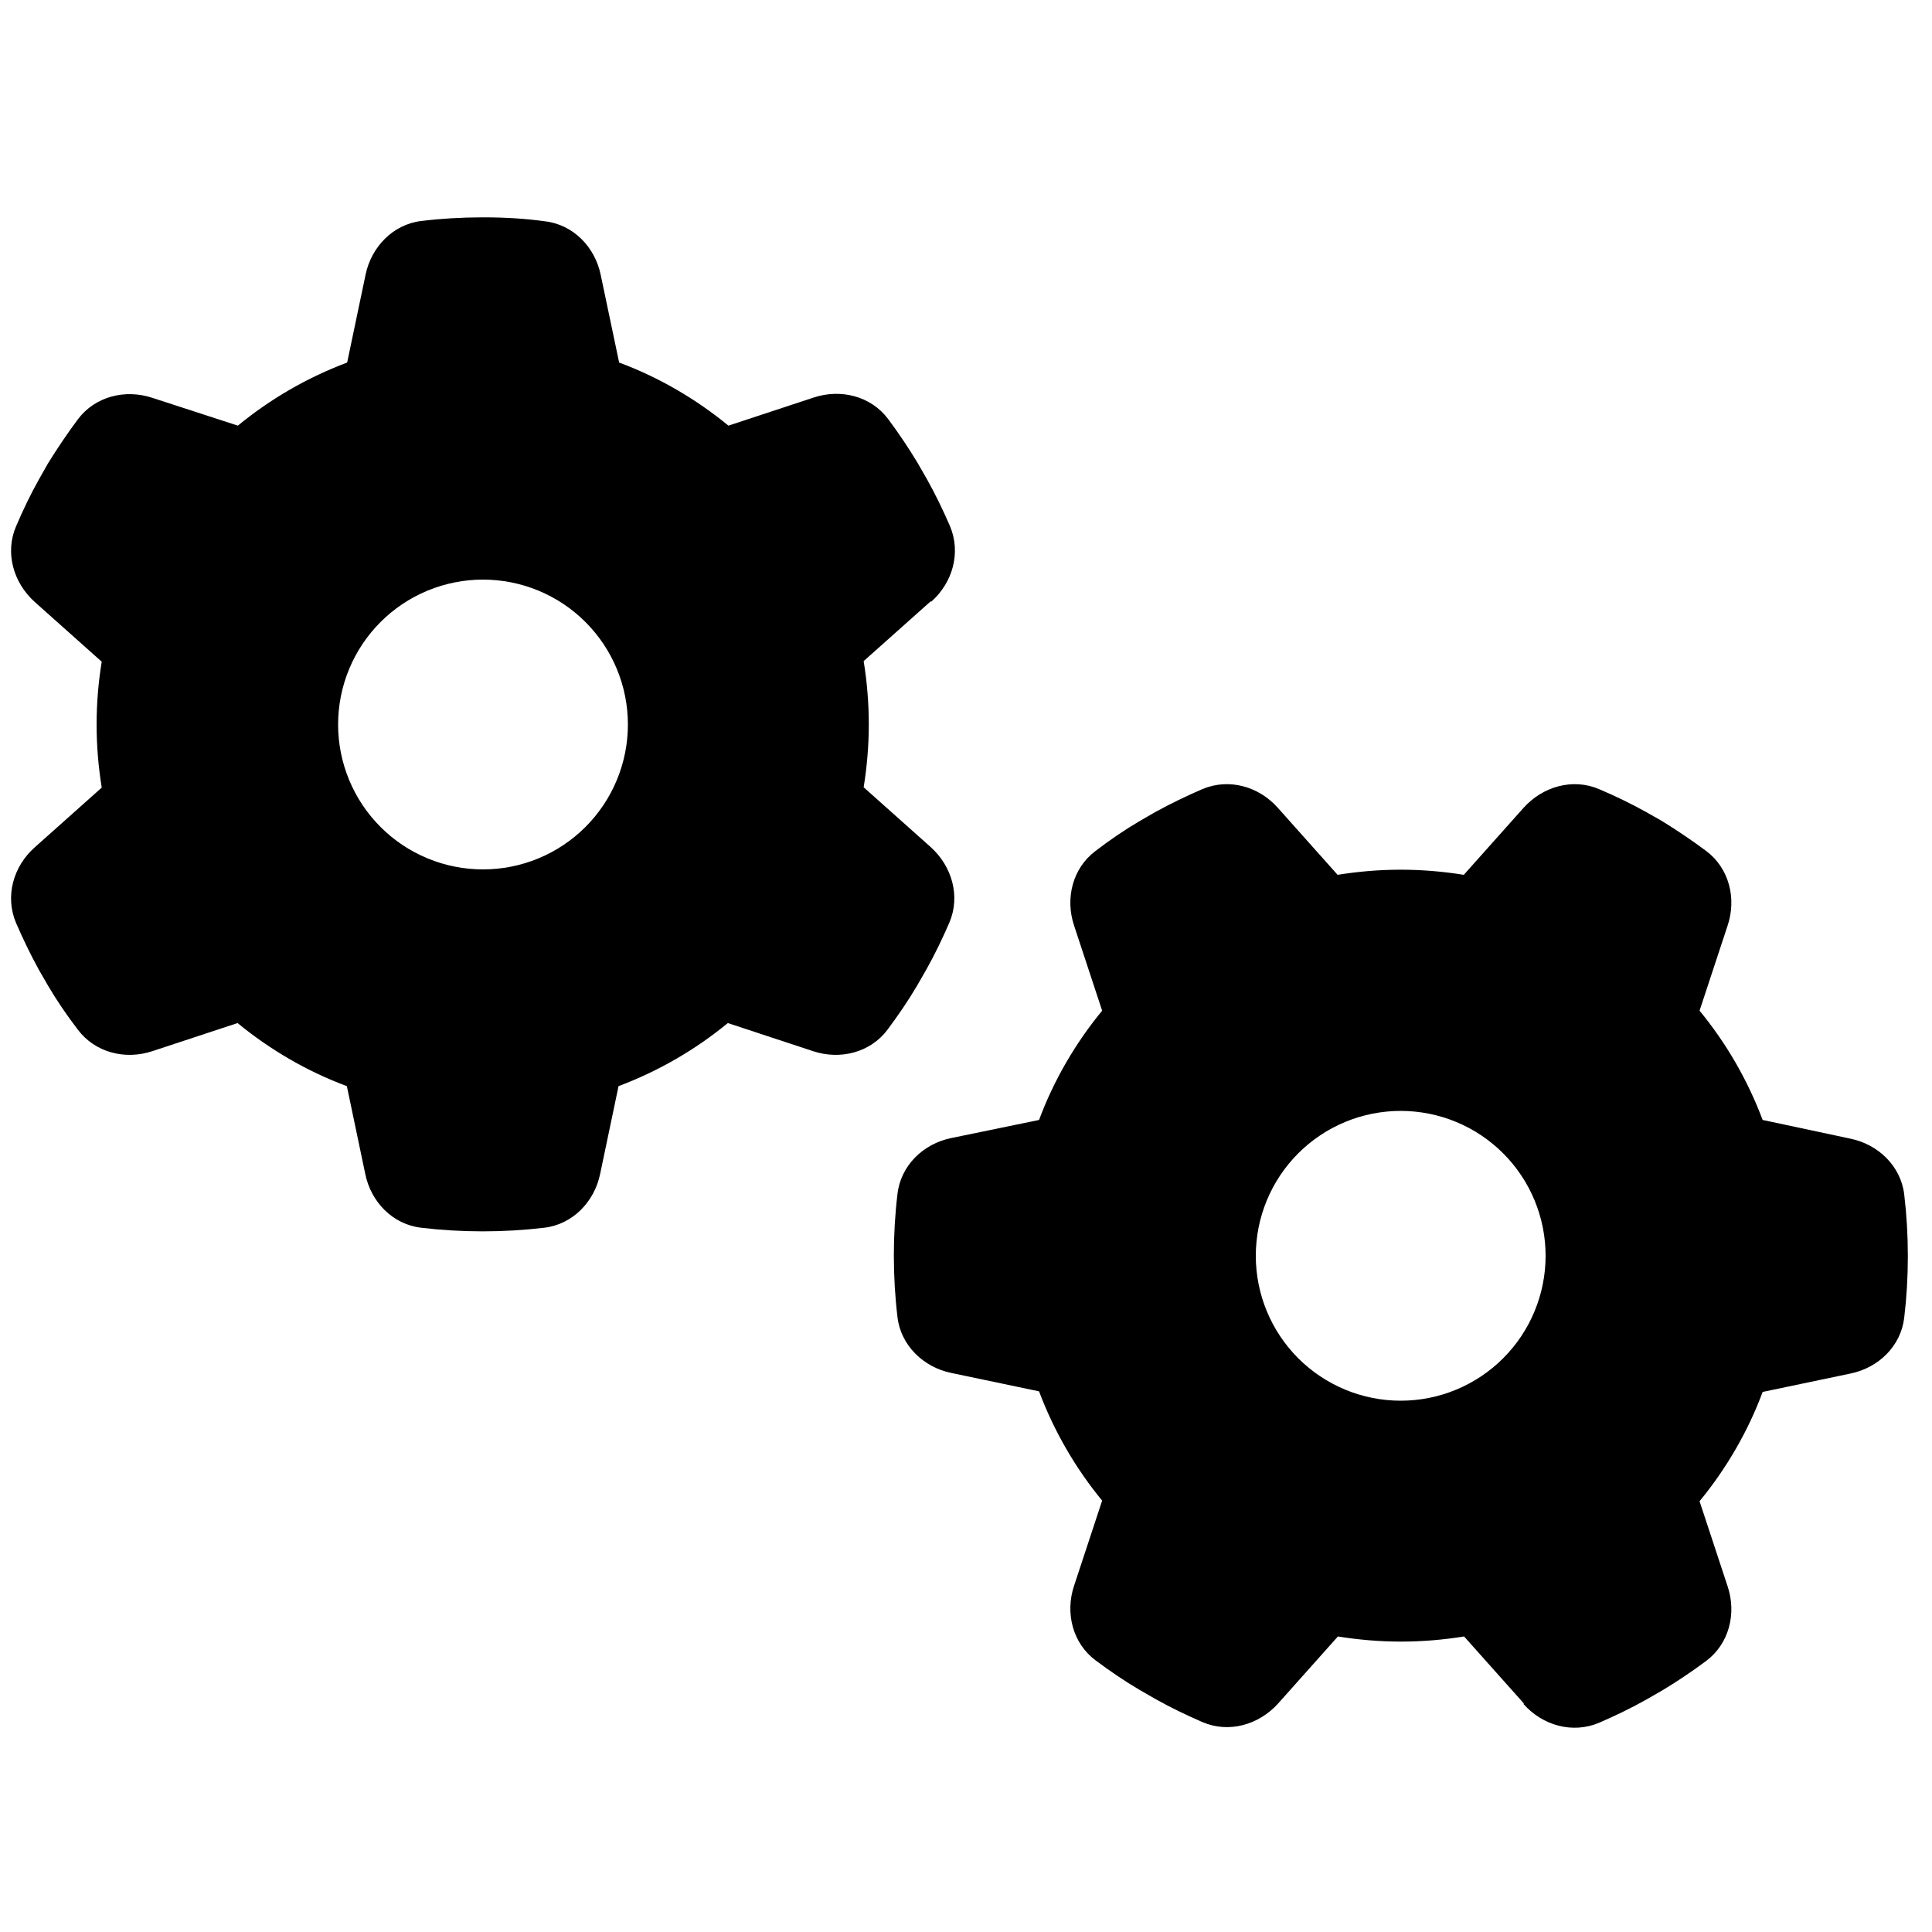<svg xmlns="http://www.w3.org/2000/svg" xmlns:xlink="http://www.w3.org/1999/xlink" width="1080" zoomAndPan="magnify" viewBox="0 0 810 810" height="1080" preserveAspectRatio="xMidYMid meet" version="1.0"><path fill="#000000" d="M 390.445 252.238 C 399.43 244.266 402.977 231.734 398.293 220.598 C 395.383 213.891 392.219 207.309 388.672 200.98 L 384.75 194.148 C 380.953 187.82 376.777 181.617 372.348 175.668 C 365.133 166.051 352.477 162.887 341.086 166.684 L 305.395 178.453 C 291.852 167.316 276.285 158.203 259.578 152 L 251.859 115.297 C 249.453 103.527 240.344 94.164 228.445 92.77 C 220.094 91.633 211.613 91.125 203.008 91.125 L 202.121 91.125 C 193.516 91.125 185.035 91.633 176.68 92.645 C 164.785 94.035 155.672 103.527 153.266 115.172 L 145.547 152 C 128.715 158.328 113.273 167.316 99.73 178.453 L 63.914 166.809 C 52.523 163.012 39.867 166.176 32.652 175.797 C 28.223 181.742 24.047 187.945 20.125 194.273 L 16.328 200.98 C 12.781 207.309 9.617 213.891 6.707 220.727 C 2.023 231.734 5.57 244.266 14.555 252.367 L 42.652 277.426 C 41.258 285.906 40.5 294.766 40.5 303.75 C 40.5 312.734 41.258 321.594 42.652 330.203 L 14.555 355.262 C 5.57 363.234 2.023 375.766 6.707 386.902 C 9.617 393.609 12.781 400.191 16.328 406.645 L 20.125 413.227 C 23.922 419.68 28.098 425.758 32.652 431.703 C 39.867 441.324 52.523 444.488 63.914 440.691 L 99.605 428.922 C 113.148 440.059 128.715 449.172 145.422 455.371 L 153.141 492.203 C 155.547 503.973 164.656 513.336 176.555 514.73 C 185.035 515.742 193.641 516.25 202.375 516.25 C 211.105 516.25 219.711 515.742 228.191 514.73 C 240.09 513.336 249.203 503.844 251.605 492.203 L 259.328 455.371 C 276.16 449.043 291.602 440.059 305.141 428.922 L 340.832 440.691 C 352.223 444.488 364.879 441.324 372.094 431.703 C 376.523 425.758 380.699 419.68 384.496 413.227 L 388.422 406.391 C 391.965 400.062 395.129 393.484 398.039 386.773 C 402.723 375.766 399.18 363.234 390.191 355.133 L 362.094 330.074 C 363.488 321.469 364.246 312.609 364.246 303.625 C 364.246 294.637 363.488 285.777 362.094 277.172 L 390.191 252.113 Z M 141.75 303.75 C 141.75 301.762 141.848 299.777 142.043 297.797 C 142.238 295.816 142.527 293.852 142.918 291.898 C 143.305 289.945 143.789 288.02 144.367 286.113 C 144.945 284.211 145.613 282.34 146.375 280.504 C 147.137 278.664 147.984 276.867 148.922 275.113 C 149.859 273.359 150.883 271.652 151.988 270 C 153.094 268.344 154.277 266.75 155.539 265.211 C 156.801 263.672 158.137 262.199 159.543 260.793 C 160.949 259.387 162.422 258.051 163.961 256.789 C 165.5 255.527 167.094 254.344 168.75 253.238 C 170.402 252.133 172.109 251.109 173.863 250.172 C 175.617 249.234 177.414 248.387 179.254 247.625 C 181.09 246.863 182.961 246.195 184.863 245.617 C 186.77 245.039 188.695 244.555 190.648 244.168 C 192.602 243.777 194.566 243.488 196.547 243.293 C 198.527 243.098 200.512 243 202.5 243 C 204.488 243 206.473 243.098 208.453 243.293 C 210.434 243.488 212.398 243.777 214.352 244.168 C 216.305 244.555 218.23 245.039 220.137 245.617 C 222.039 246.195 223.91 246.863 225.746 247.625 C 227.586 248.387 229.383 249.234 231.137 250.172 C 232.891 251.109 234.598 252.133 236.25 253.238 C 237.906 254.344 239.5 255.527 241.039 256.789 C 242.578 258.051 244.051 259.387 245.457 260.793 C 246.863 262.199 248.199 263.672 249.461 265.211 C 250.723 266.75 251.906 268.344 253.012 270 C 254.117 271.652 255.141 273.359 256.078 275.113 C 257.016 276.867 257.863 278.664 258.625 280.504 C 259.387 282.34 260.055 284.211 260.633 286.113 C 261.211 288.02 261.695 289.945 262.082 291.898 C 262.473 293.852 262.762 295.816 262.957 297.797 C 263.152 299.777 263.25 301.762 263.25 303.75 C 263.25 305.738 263.152 307.723 262.957 309.703 C 262.762 311.684 262.473 313.648 262.082 315.602 C 261.695 317.555 261.211 319.48 260.633 321.387 C 260.055 323.289 259.387 325.16 258.625 326.996 C 257.863 328.836 257.016 330.633 256.078 332.387 C 255.141 334.141 254.117 335.848 253.012 337.5 C 251.906 339.156 250.723 340.75 249.461 342.289 C 248.199 343.828 246.863 345.301 245.457 346.707 C 244.051 348.113 242.578 349.449 241.039 350.711 C 239.5 351.973 237.906 353.156 236.25 354.262 C 234.598 355.367 232.891 356.391 231.137 357.328 C 229.383 358.266 227.586 359.113 225.746 359.875 C 223.91 360.637 222.039 361.305 220.137 361.883 C 218.23 362.461 216.305 362.945 214.352 363.332 C 212.398 363.723 210.434 364.012 208.453 364.207 C 206.473 364.402 204.488 364.5 202.5 364.5 C 200.512 364.5 198.527 364.402 196.547 364.207 C 194.566 364.012 192.602 363.723 190.648 363.332 C 188.695 362.945 186.77 362.461 184.863 361.883 C 182.961 361.305 181.09 360.637 179.254 359.875 C 177.414 359.113 175.617 358.266 173.863 357.328 C 172.109 356.391 170.402 355.367 168.75 354.262 C 167.094 353.156 165.5 351.973 163.961 350.711 C 162.422 349.449 160.949 348.113 159.543 346.707 C 158.137 345.301 156.801 343.828 155.539 342.289 C 154.277 340.75 153.094 339.156 151.988 337.5 C 150.883 335.848 149.859 334.141 148.922 332.387 C 147.984 330.633 147.137 328.836 146.375 326.996 C 145.613 325.16 144.945 323.289 144.367 321.387 C 143.789 319.48 143.305 317.555 142.918 315.602 C 142.527 313.648 142.238 311.684 142.043 309.703 C 141.848 307.723 141.75 305.738 141.75 303.75 Z M 638.762 714.445 C 646.734 723.43 659.266 726.977 670.402 722.293 C 677.109 719.383 683.691 716.219 690.02 712.672 L 696.852 708.75 C 703.18 704.953 709.383 700.777 715.332 696.348 C 724.949 689.133 728.113 676.477 724.316 665.086 L 712.547 629.395 C 723.684 615.852 732.797 600.285 739 583.578 L 775.828 575.859 C 787.598 573.453 796.965 564.344 798.355 552.445 C 799.367 543.965 799.875 535.359 799.875 526.625 C 799.875 517.895 799.367 509.289 798.355 500.809 C 796.965 488.91 787.473 479.797 775.828 477.395 L 739 469.547 C 732.672 452.715 723.684 437.273 712.547 423.73 L 724.316 388.039 C 728.113 376.648 724.949 363.992 715.332 356.781 C 709.383 352.352 703.18 348.172 696.852 344.25 L 690.145 340.453 C 683.816 336.91 677.234 333.746 670.402 330.836 C 659.391 326.152 646.859 329.695 638.762 338.68 L 613.703 366.777 C 605.094 365.387 596.234 364.625 587.25 364.625 C 578.266 364.625 569.406 365.387 560.797 366.777 L 535.738 338.68 C 527.766 329.695 515.234 326.152 504.098 330.836 C 497.391 333.746 490.809 336.91 484.355 340.453 L 477.773 344.25 C 471.32 348.047 465.242 352.223 459.297 356.781 C 449.676 363.992 446.512 376.648 450.309 388.039 L 462.078 423.73 C 450.941 437.273 441.828 452.84 435.629 469.547 L 398.797 477.141 C 387.027 479.547 377.664 488.656 376.27 500.555 C 375.258 509.035 374.75 517.641 374.75 526.375 C 374.75 535.105 375.258 543.711 376.27 552.191 C 377.664 564.09 387.156 573.203 398.797 575.605 L 435.629 583.328 C 441.957 600.16 450.941 615.602 462.078 629.141 L 450.309 664.832 C 446.512 676.223 449.676 688.879 459.297 696.094 C 465.242 700.523 471.32 704.699 477.773 708.496 L 484.609 712.422 C 490.938 715.965 497.516 719.129 504.227 722.039 C 515.234 726.723 527.766 723.18 535.867 714.191 L 560.926 686.094 C 569.531 687.488 578.391 688.246 587.375 688.246 C 596.363 688.246 605.223 687.488 613.828 686.094 L 638.887 714.191 Z M 587.25 465.75 C 589.238 465.75 591.223 465.848 593.203 466.043 C 595.184 466.238 597.148 466.527 599.102 466.918 C 601.055 467.305 602.98 467.789 604.887 468.367 C 606.789 468.945 608.66 469.613 610.496 470.375 C 612.336 471.137 614.133 471.984 615.887 472.922 C 617.641 473.859 619.348 474.883 621 475.988 C 622.656 477.094 624.25 478.277 625.789 479.539 C 627.328 480.801 628.801 482.137 630.207 483.543 C 631.613 484.949 632.949 486.422 634.211 487.961 C 635.473 489.5 636.656 491.094 637.762 492.75 C 638.867 494.402 639.891 496.109 640.828 497.863 C 641.766 499.617 642.613 501.414 643.375 503.25 C 644.137 505.09 644.805 506.961 645.383 508.863 C 645.961 510.77 646.445 512.695 646.832 514.648 C 647.223 516.602 647.512 518.566 647.707 520.547 C 647.902 522.527 648 524.512 648 526.5 C 648 528.488 647.902 530.473 647.707 532.453 C 647.512 534.434 647.223 536.398 646.832 538.352 C 646.445 540.305 645.961 542.23 645.383 544.137 C 644.805 546.039 644.137 547.91 643.375 549.746 C 642.613 551.586 641.766 553.383 640.828 555.137 C 639.891 556.891 638.867 558.598 637.762 560.25 C 636.656 561.906 635.473 563.5 634.211 565.039 C 632.949 566.578 631.613 568.051 630.207 569.457 C 628.801 570.863 627.328 572.199 625.789 573.461 C 624.25 574.723 622.656 575.906 621 577.012 C 619.348 578.117 617.641 579.141 615.887 580.078 C 614.133 581.016 612.336 581.863 610.496 582.625 C 608.66 583.387 606.789 584.055 604.887 584.633 C 602.98 585.211 601.055 585.695 599.102 586.082 C 597.148 586.473 595.184 586.762 593.203 586.957 C 591.223 587.152 589.238 587.25 587.25 587.25 C 585.262 587.25 583.277 587.152 581.297 586.957 C 579.316 586.762 577.348 586.473 575.398 586.082 C 573.445 585.695 571.52 585.211 569.613 584.633 C 567.711 584.055 565.84 583.387 564 582.625 C 562.164 581.863 560.367 581.016 558.613 580.078 C 556.859 579.141 555.152 578.117 553.5 577.012 C 551.844 575.906 550.25 574.723 548.711 573.461 C 547.172 572.199 545.699 570.863 544.293 569.457 C 542.887 568.051 541.551 566.578 540.289 565.039 C 539.027 563.5 537.844 561.906 536.738 560.25 C 535.633 558.598 534.609 556.891 533.672 555.137 C 532.734 553.383 531.887 551.586 531.125 549.746 C 530.363 547.91 529.691 546.039 529.117 544.137 C 528.539 542.23 528.055 540.305 527.668 538.352 C 527.277 536.398 526.988 534.434 526.793 532.453 C 526.598 530.473 526.5 528.488 526.5 526.5 C 526.5 524.512 526.598 522.527 526.793 520.547 C 526.988 518.566 527.277 516.602 527.668 514.648 C 528.055 512.695 528.539 510.77 529.117 508.863 C 529.691 506.961 530.363 505.09 531.125 503.25 C 531.887 501.414 532.734 499.617 533.672 497.863 C 534.609 496.109 535.633 494.402 536.738 492.75 C 537.844 491.094 539.027 489.5 540.289 487.961 C 541.551 486.422 542.887 484.949 544.293 483.543 C 545.699 482.137 547.172 480.801 548.711 479.539 C 550.25 478.277 551.844 477.094 553.5 475.988 C 555.152 474.883 556.859 473.859 558.613 472.922 C 560.367 471.984 562.164 471.137 564 470.375 C 565.84 469.613 567.711 468.945 569.613 468.367 C 571.52 467.789 573.445 467.305 575.398 466.918 C 577.352 466.527 579.316 466.238 581.297 466.043 C 583.277 465.848 585.262 465.75 587.25 465.75 Z M 587.25 465.75 " fill-opacity="1" fill-rule="nonzero"/></svg>